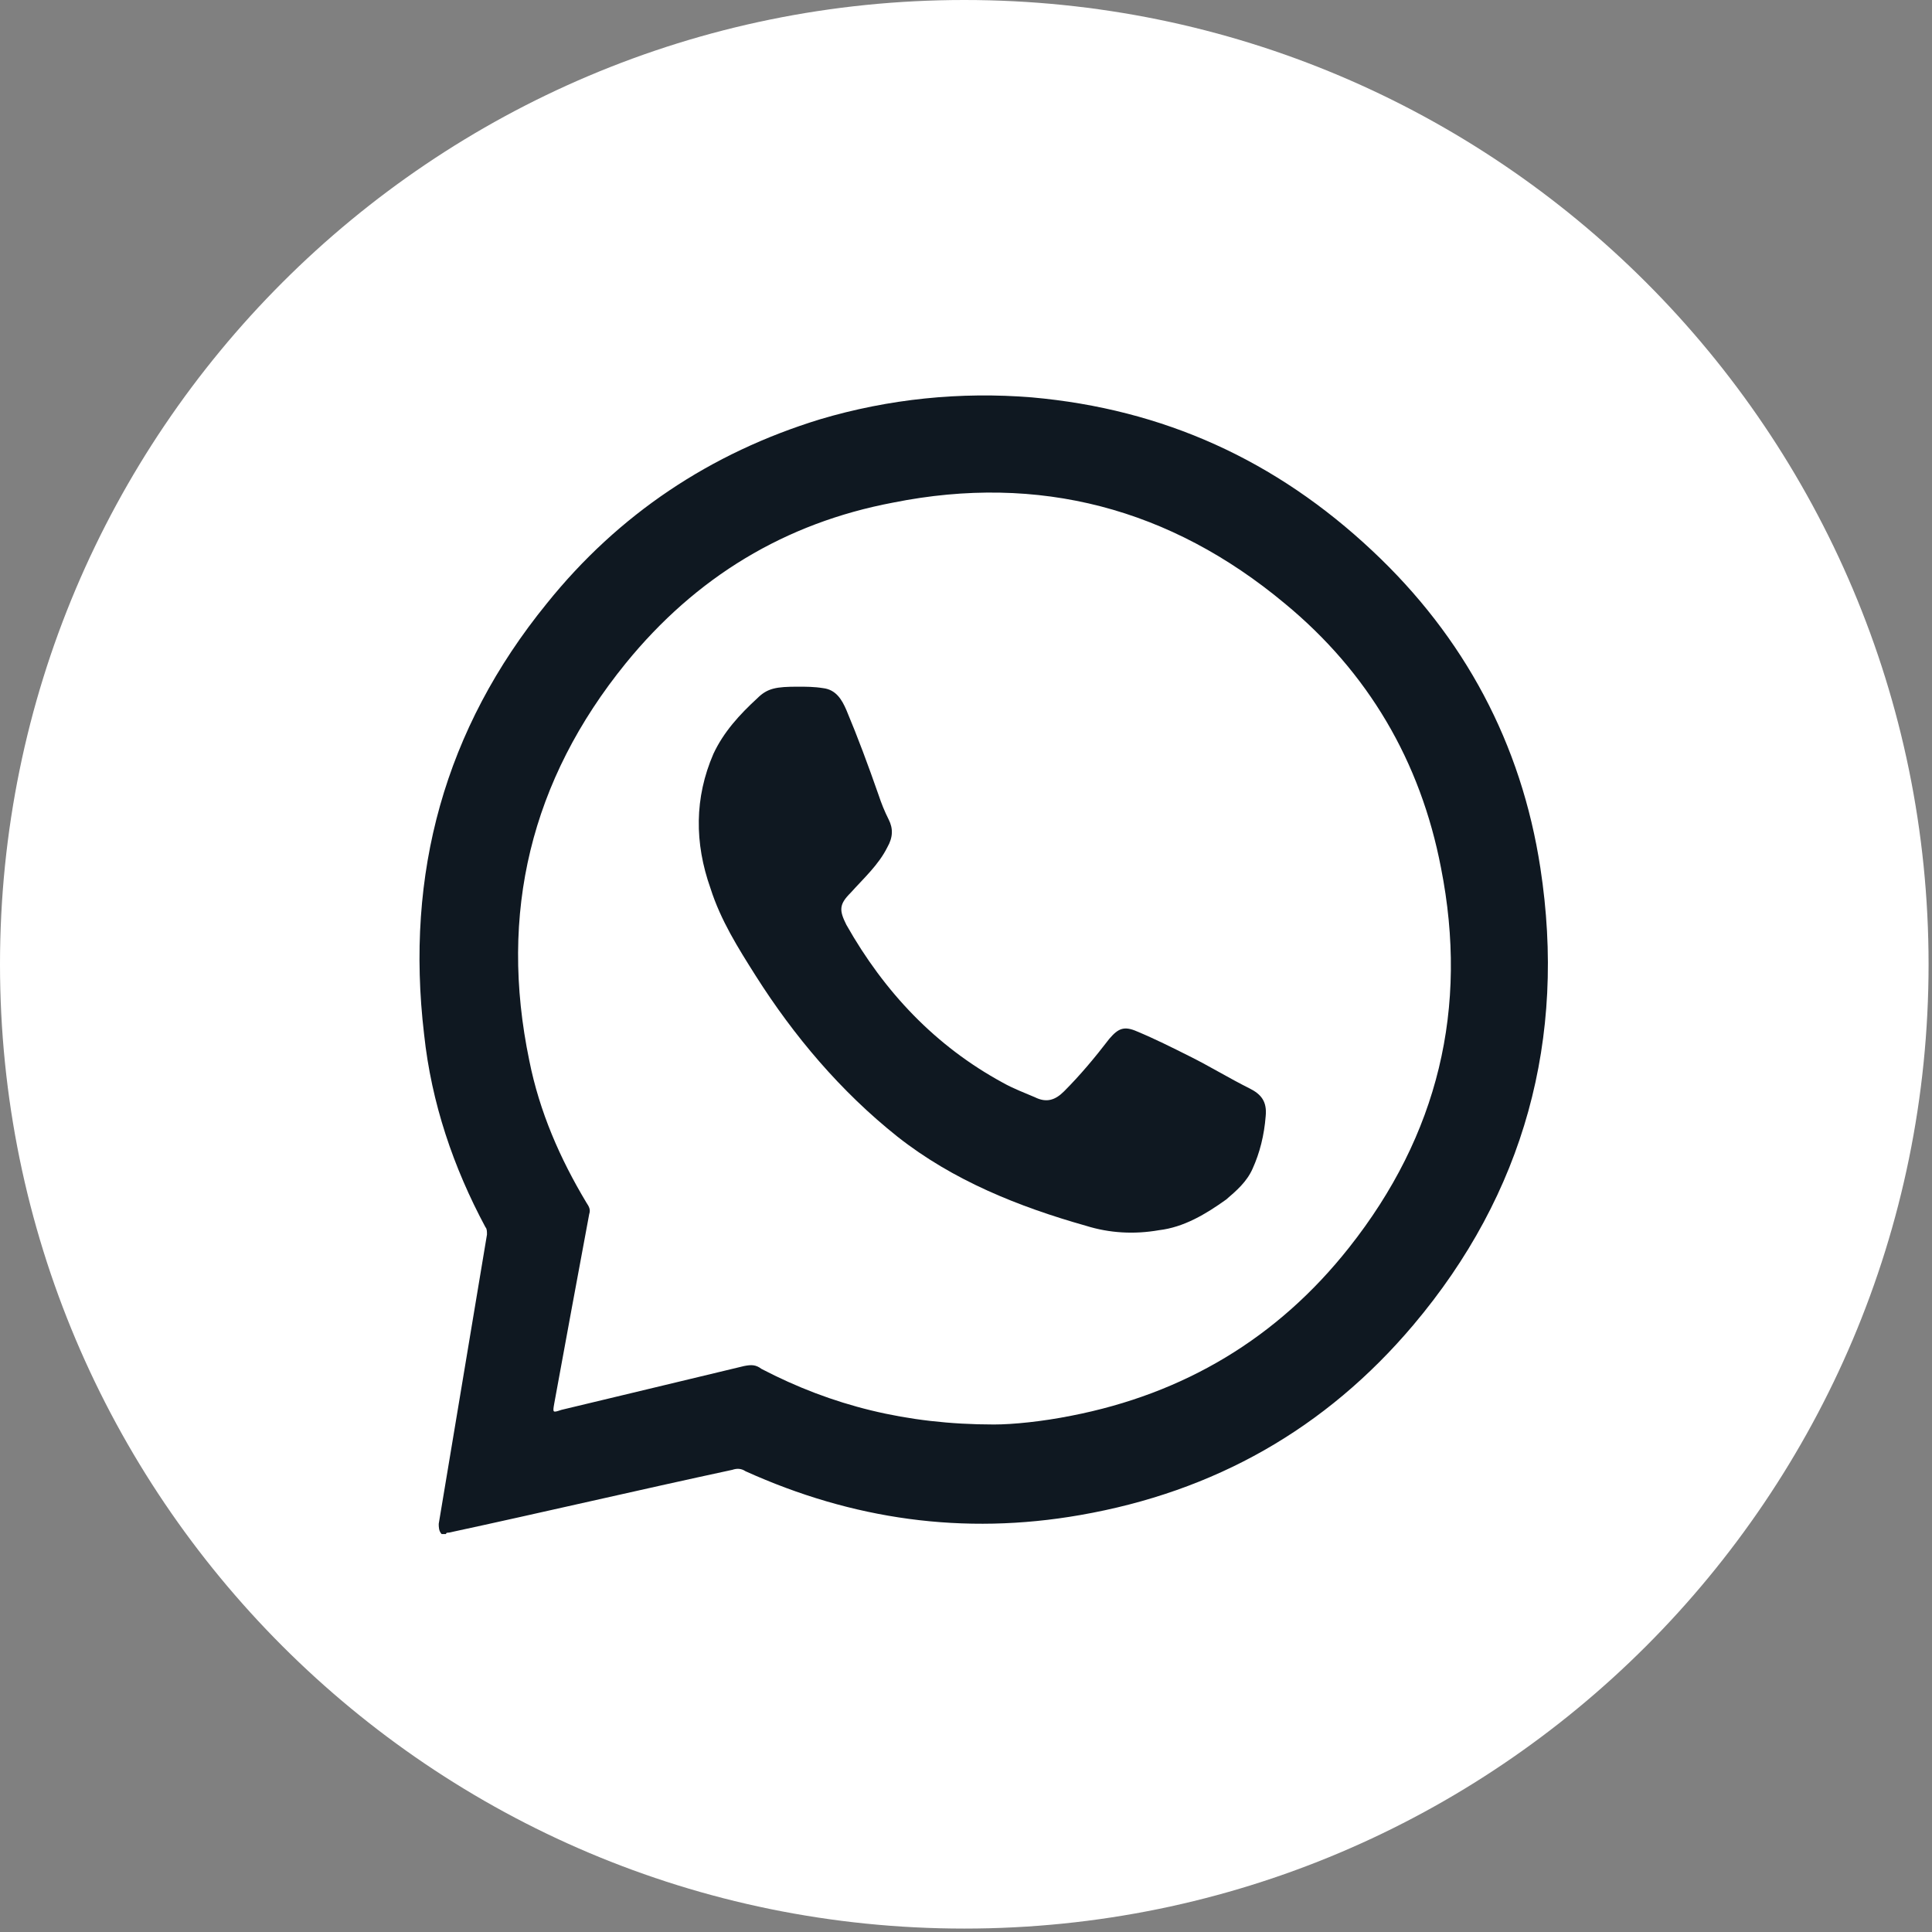 <?xml version="1.0" encoding="UTF-8"?> <svg xmlns="http://www.w3.org/2000/svg" width="35" height="35" viewBox="0 0 35 35" fill="none"><rect x="0" y="0" width="35" height="35" fill="#808080" stroke="none"/><path d="M17.469 34.938C27.116 34.938 34.938 27.116 34.938 17.469C34.938 7.821 27.116 0 17.469 0C7.821 0 0 7.821 0 17.469C0 27.116 7.821 34.938 17.469 34.938Z" fill="white"></path><path d="M8.001 27.791C7.948 27.738 7.948 27.659 7.948 27.606C8.239 25.859 8.53 24.112 8.822 22.365C8.822 22.312 8.822 22.259 8.795 22.233C8.213 21.148 7.816 19.983 7.683 18.739C7.339 15.828 8.054 13.207 9.907 10.931C11.204 9.317 12.871 8.205 14.856 7.596C16.1 7.226 17.397 7.093 18.694 7.199C21.076 7.411 23.114 8.337 24.861 9.978C26.528 11.54 27.561 13.472 27.905 15.722C28.381 18.819 27.614 21.624 25.602 24.006C24.014 25.885 22.002 27.023 19.567 27.447C17.45 27.817 15.438 27.526 13.506 26.653C13.427 26.6 13.348 26.6 13.268 26.627C11.548 26.997 9.854 27.394 8.133 27.765C8.107 27.765 8.08 27.765 8.08 27.791C8.054 27.791 8.027 27.791 8.001 27.791ZM18.006 25.806C18.35 25.806 18.879 25.753 19.409 25.647C21.447 25.25 23.141 24.244 24.438 22.603C26.052 20.565 26.608 18.263 26.105 15.722C25.734 13.79 24.782 12.175 23.273 10.931C21.208 9.211 18.826 8.575 16.18 9.105C14.221 9.475 12.606 10.455 11.336 12.016C9.616 14.134 9.033 16.542 9.589 19.215C9.774 20.142 10.145 20.989 10.621 21.783C10.674 21.862 10.701 21.915 10.674 21.995C10.463 23.133 10.251 24.271 10.039 25.435C10.012 25.594 10.012 25.594 10.171 25.541C11.283 25.277 12.368 25.012 13.48 24.747C13.612 24.721 13.692 24.721 13.797 24.8C15.068 25.462 16.418 25.806 18.006 25.806Z" fill="#0F1821"></path><path d="M14.459 12.44C14.591 12.44 14.75 12.44 14.909 12.466C15.147 12.493 15.253 12.678 15.333 12.863C15.544 13.366 15.73 13.869 15.915 14.398C15.968 14.557 16.021 14.69 16.1 14.848C16.18 15.007 16.18 15.166 16.074 15.351C15.915 15.669 15.65 15.907 15.412 16.172C15.2 16.383 15.2 16.489 15.333 16.754C16.021 17.971 16.947 18.951 18.165 19.613C18.35 19.718 18.562 19.798 18.747 19.877C18.959 19.983 19.117 19.93 19.276 19.771C19.567 19.48 19.832 19.163 20.097 18.818C20.256 18.633 20.361 18.58 20.6 18.686C20.917 18.818 21.235 18.977 21.552 19.136C21.923 19.321 22.267 19.533 22.638 19.718C22.849 19.824 22.955 19.956 22.929 20.221C22.902 20.565 22.823 20.883 22.691 21.174C22.585 21.412 22.399 21.571 22.214 21.73C21.844 21.995 21.447 22.233 20.997 22.286C20.547 22.365 20.097 22.339 19.673 22.206C18.456 21.862 17.265 21.386 16.259 20.592C15.227 19.771 14.38 18.765 13.692 17.68C13.374 17.177 13.056 16.674 12.871 16.092C12.58 15.272 12.58 14.451 12.924 13.657C13.109 13.26 13.4 12.943 13.718 12.651C13.903 12.466 14.062 12.44 14.459 12.44Z" fill="#0F1821"></path></svg> 
